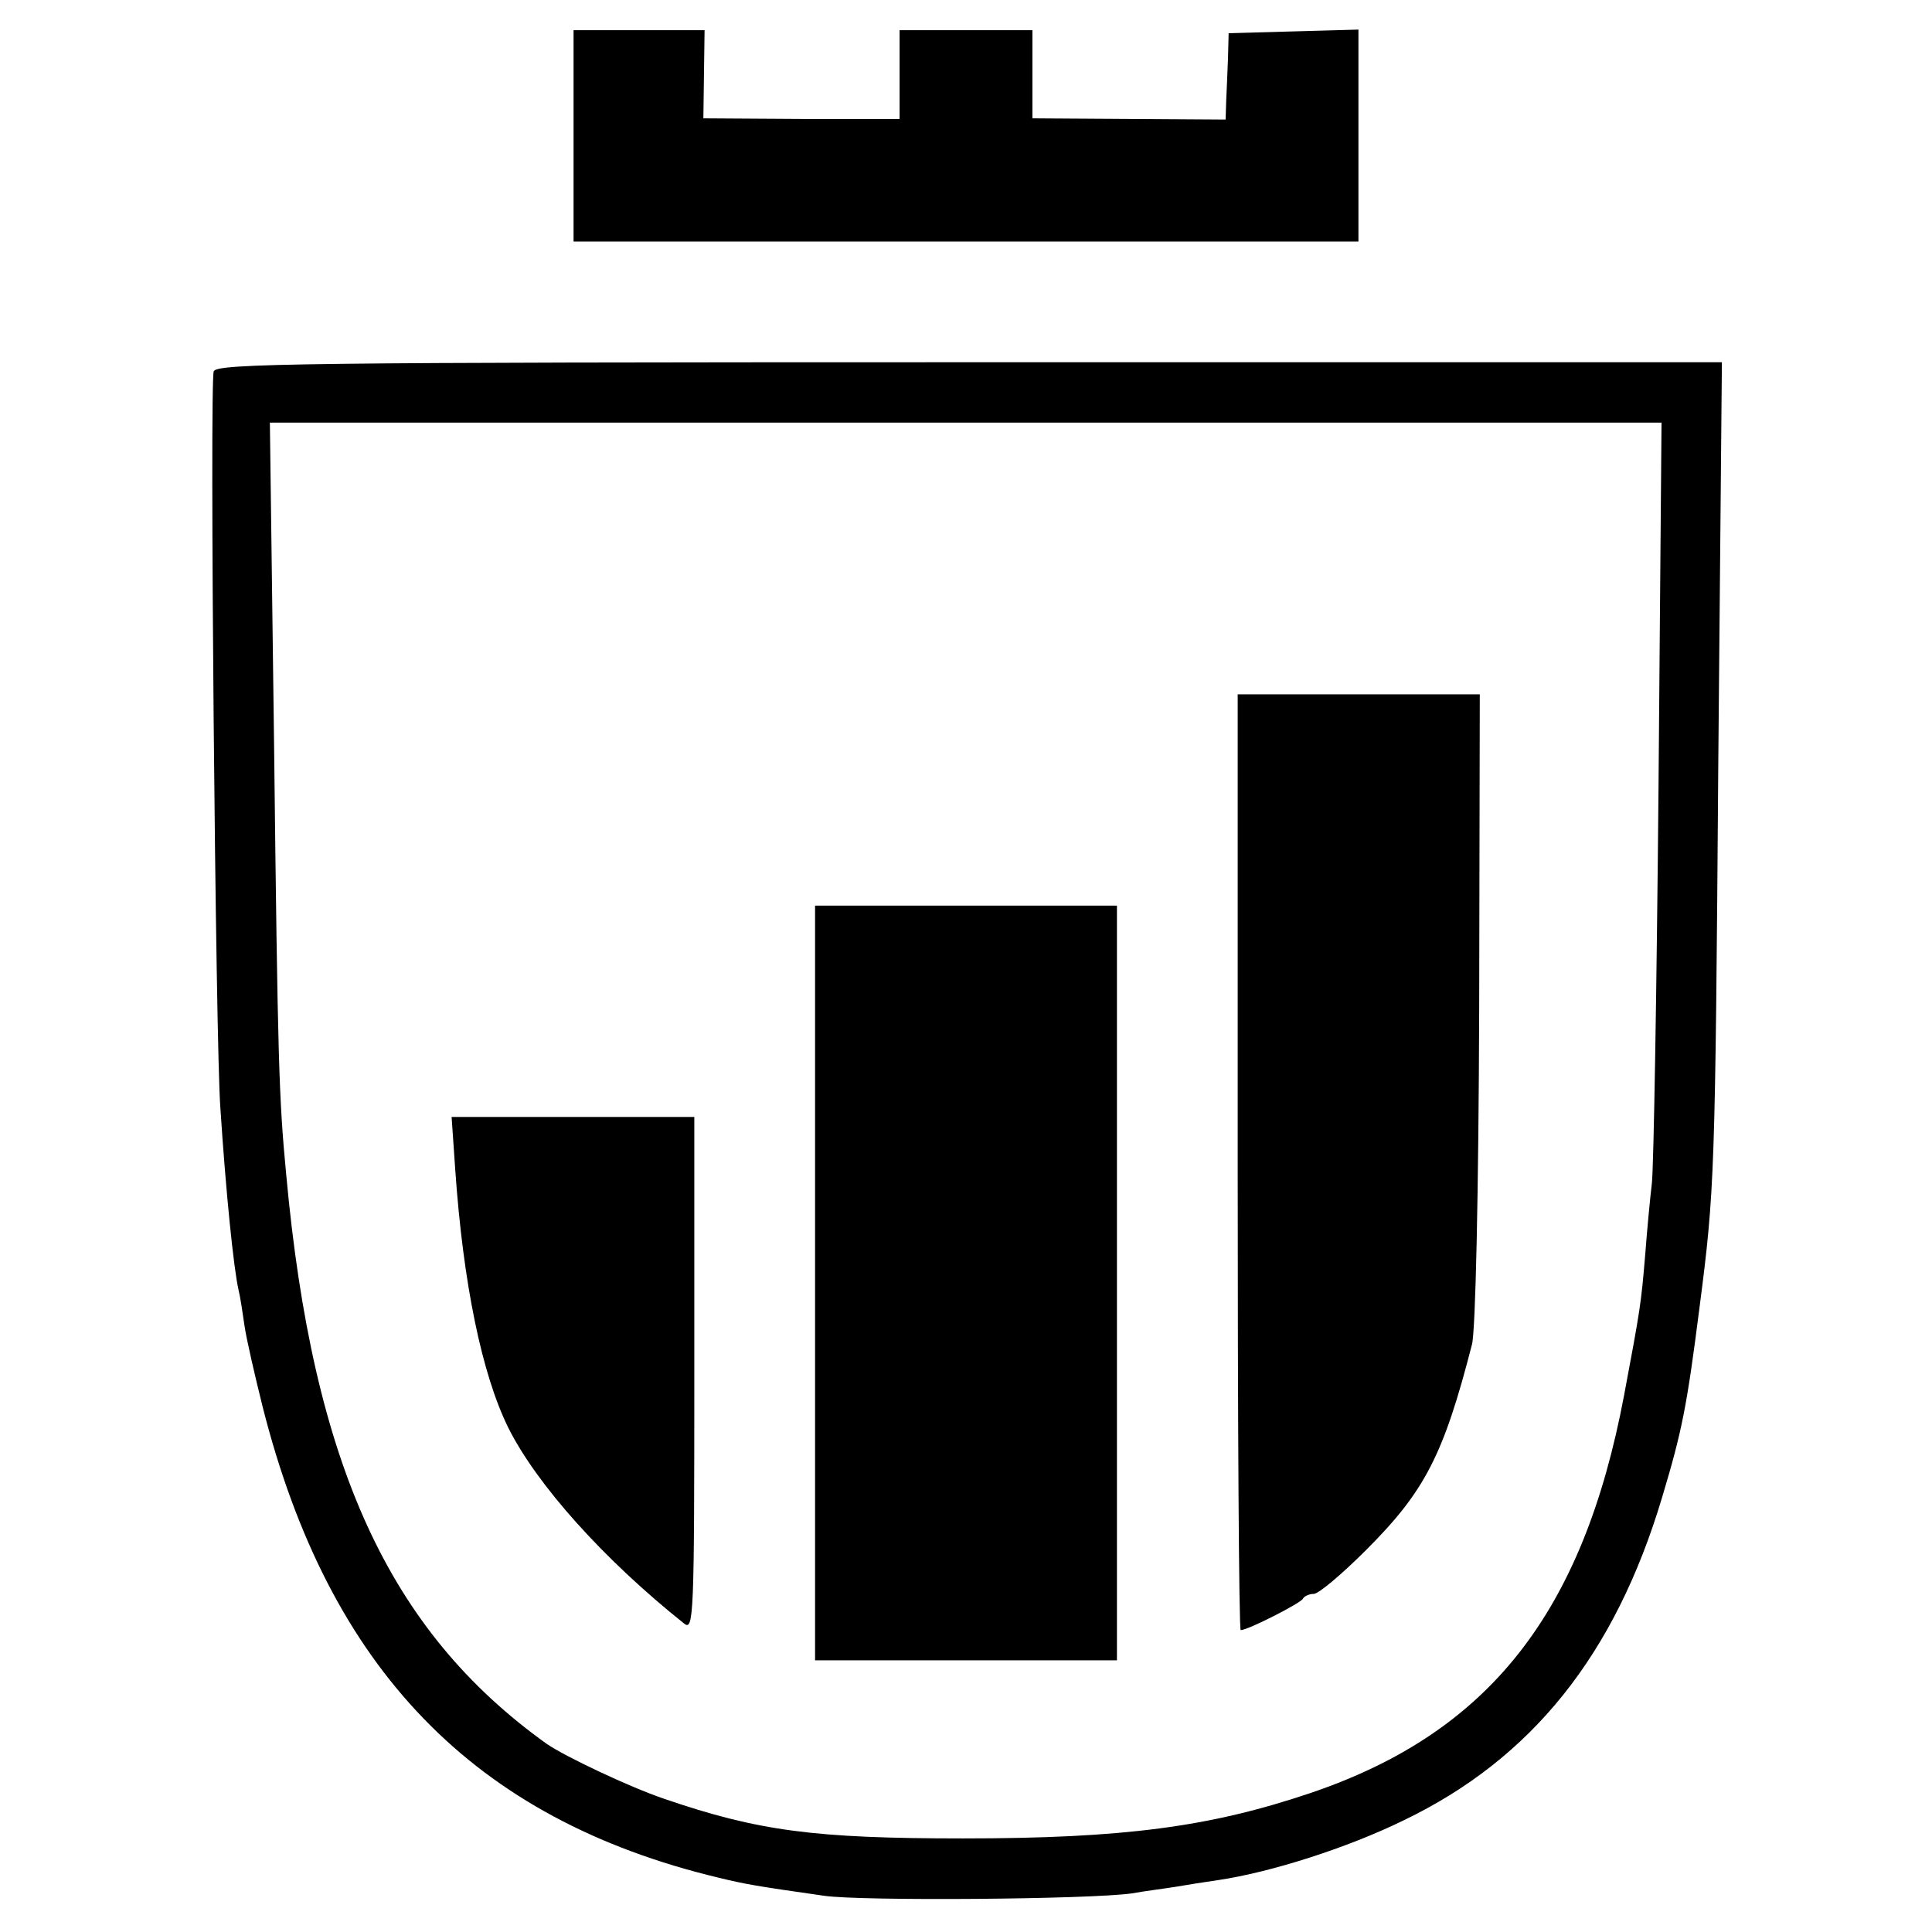 <?xml version="1.0" standalone="no"?>
<!DOCTYPE svg PUBLIC "-//W3C//DTD SVG 20010904//EN"
 "http://www.w3.org/TR/2001/REC-SVG-20010904/DTD/svg10.dtd">
<svg version="1.0" xmlns="http://www.w3.org/2000/svg"
 width="320pt" height="320pt" viewBox="0 0 320 320"
 preserveAspectRatio="xMidYMid meet">
<g transform="translate(0,320) scale(0.1,-0.1)"
fill="#000000" stroke="none">
<path d="M950 2975 l0 -175 650 0 650 0 0 175 0 176 -107 -3 -108 -3 -1 -40
c-1 -22 -2 -54 -3 -71 l-1 -32 -160 1 -160 1 0 73 0 73 -110 0 -110 0 0 -74 0
-73 -163 0 -162 1 1 73 1 73 -108 0 -109 0 0 -175z"/>
<path d="M354 2585 c-7 -16 3 -1117 11 -1220 9 -139 22 -266 30 -301 3 -12 7
-39 10 -60 3 -21 17 -82 30 -134 110 -435 350 -683 755 -780 45 -11 63 -14
175 -30 62 -9 440 -6 510 4 22 4 55 8 73 11 17 3 49 8 70 11 87 13 213 53 307
99 212 102 350 274 428 535 33 110 41 150 62 315 25 193 26 219 31 898 l6 667
-1246 0 c-1110 0 -1247 -2 -1252 -15z m2393 -692 c-3 -335 -8 -628 -11 -653
-3 -25 -8 -78 -11 -118 -7 -83 -8 -89 -35 -233 -68 -361 -224 -559 -520 -659
-166 -56 -309 -75 -575 -75 -245 0 -339 12 -496 66 -56 19 -164 70 -194 91
-261 187 -387 462 -431 943 -12 126 -14 185 -20 708 l-7 537 1153 0 1152 0 -5
-607z"/>
<path d="M2050 1275 c0 -426 2 -775 5 -775 12 0 100 45 103 52 2 4 10 8 18 8
8 0 47 33 87 73 97 97 128 157 175 340 6 22 11 251 12 557 l1 520 -201 0 -200
0 0 -775z"/>
<path d="M1350 1075 l0 -625 250 0 250 0 0 625 0 625 -250 0 -250 0 0 -625z"/>
<path d="M754 1263 c13 -188 44 -339 88 -428 47 -94 158 -218 291 -324 16 -13
17 11 17 413 l0 426 -201 0 -201 0 6 -87z"/>
</g>
</svg>
